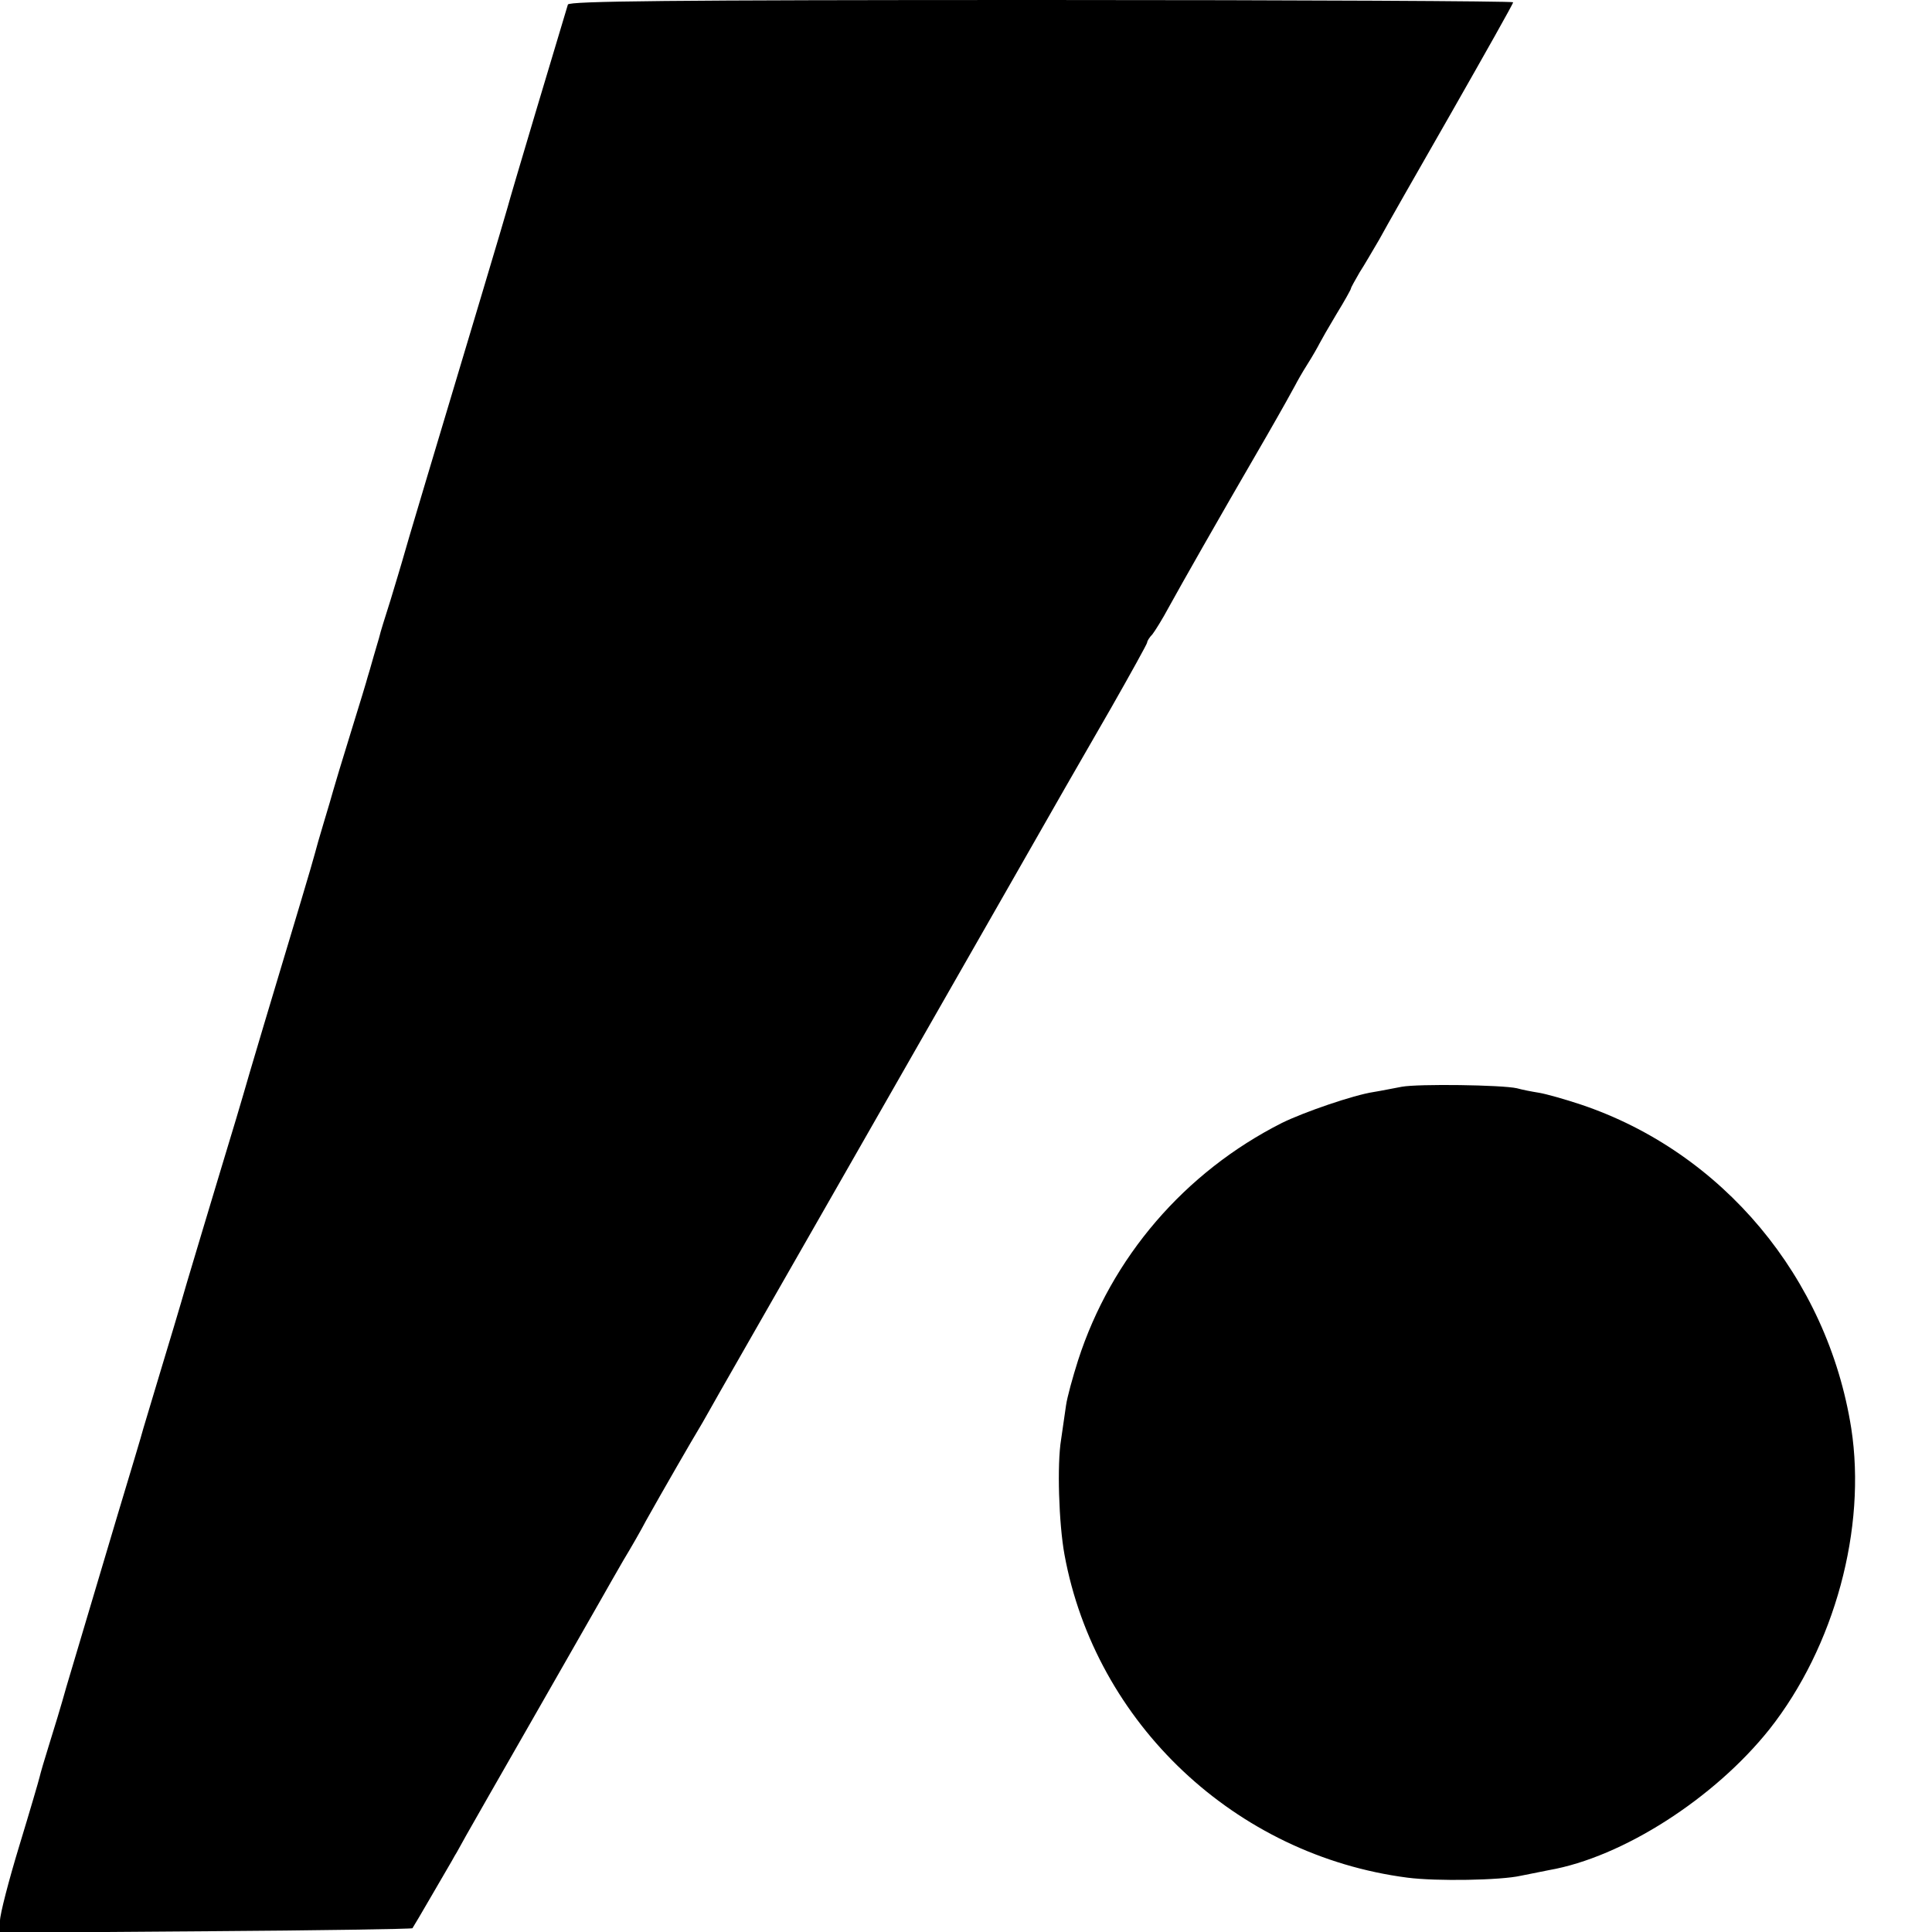 <?xml version="1.0" standalone="no"?>
<!DOCTYPE svg PUBLIC "-//W3C//DTD SVG 20010904//EN"
 "http://www.w3.org/TR/2001/REC-SVG-20010904/DTD/svg10.dtd">
<svg version="1.0" xmlns="http://www.w3.org/2000/svg"
 width="512pt" height="512pt" viewBox="0 0 512 512"
 preserveAspectRatio="xMidYMid meet">
<g transform="translate(0,512) scale(0.1,-0.1)"
fill="#000000" stroke="none">
<path d="M1505 5108 c-21 -69 -155 -517 -160 -538 -4 -16 -110 -370 -215 -720
-34 -113 -63 -212 -65 -220 -2 -8 -16 -53 -30 -100 -15 -47 -28 -89 -29 -95
-1 -5 -9 -30 -16 -55 -7 -25 -14 -49 -16 -55 -1 -5 -21 -71 -44 -145 -23 -74
-44 -144 -47 -155 -3 -11 -14 -49 -25 -85 -11 -36 -21 -72 -23 -80 -2 -8 -19
-67 -38 -130 -60 -199 -148 -494 -152 -510 -2 -8 -29 -98 -60 -200 -31 -102
-71 -237 -90 -300 -18 -63 -50 -169 -70 -235 -20 -66 -40 -133 -45 -150 -4
-16 -36 -122 -70 -235 -65 -219 -94 -315 -134 -450 -13 -47 -34 -116 -46 -154
-12 -38 -23 -76 -25 -85 -2 -9 -26 -91 -54 -183 -28 -92 -51 -181 -51 -198 l0
-32 545 4 c299 2 546 6 548 8 2 3 26 43 53 90 27 47 54 92 59 102 6 9 19 34
31 55 12 21 91 160 176 308 85 149 166 290 180 315 14 25 41 72 60 105 20 33
47 80 60 105 43 77 128 224 138 240 5 8 17 29 26 45 9 17 161 282 337 590 176
308 383 670 460 805 164 287 148 260 271 473 53 93 96 171 96 174 0 4 6 14 14
22 7 9 27 41 43 71 37 67 119 212 260 455 38 66 72 127 76 135 4 8 18 33 32
55 14 22 28 47 32 55 4 8 24 43 45 78 21 34 38 65 38 67 0 3 11 22 23 43 13
20 36 60 52 87 15 28 101 179 191 336 90 158 164 289 164 293 0 3 -563 6
-1250 6 -992 0 -1251 -3 -1255 -12z"/>
<path d="M3715 2240 c-22 -4 -56 -11 -75 -14 -53 -8 -184 -53 -243 -82 -257
-130 -452 -356 -540 -629 -14 -44 -29 -98 -32 -120 -3 -22 -9 -62 -13 -90 -11
-66 -6 -223 9 -305 82 -447 453 -797 909 -856 77 -10 247 -7 300 5 25 5 59 12
75 15 195 34 438 190 584 373 173 219 258 533 217 798 -63 399 -341 732 -717
858 -42 14 -92 28 -110 31 -19 3 -45 8 -59 12 -40 9 -261 12 -305 4z"/>
</g>
</svg>
